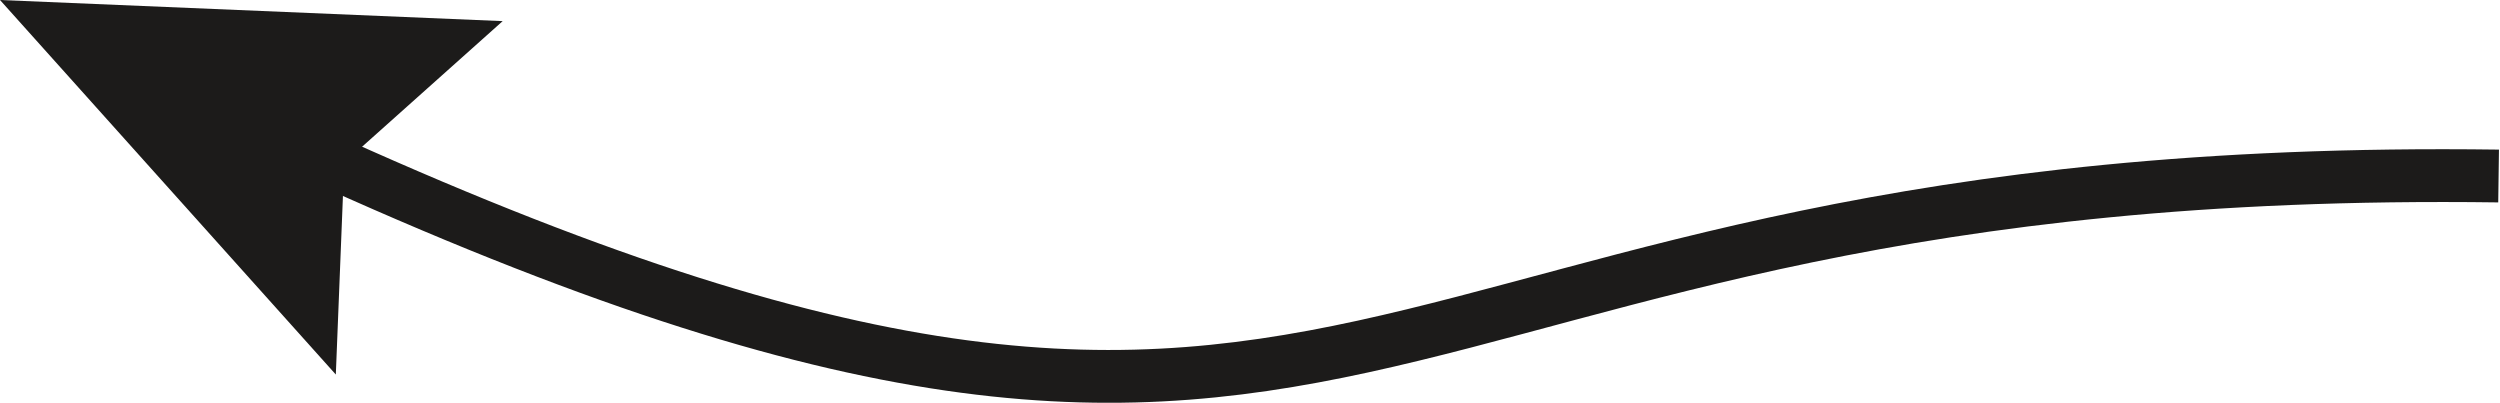 <svg xmlns="http://www.w3.org/2000/svg" width="35.51" height="5.72" viewBox="0 0 35.51 5.72"><defs><style>.a{fill:none;stroke:#1c1b1a;stroke-width:0.75px;}.b{fill:#1c1b1a;}</style></defs><title>Elbows - Hex Extension Arrow 2</title><path class="a" d="M178.44,233.89c15.91,7.38,14.54.29,31.48,0.52" transform="translate(-174.43 -231.91)"/><polygon class="b" points="4.77 5.32 4.89 2.31 7.14 0.3 0 0 4.77 5.32"/></svg>